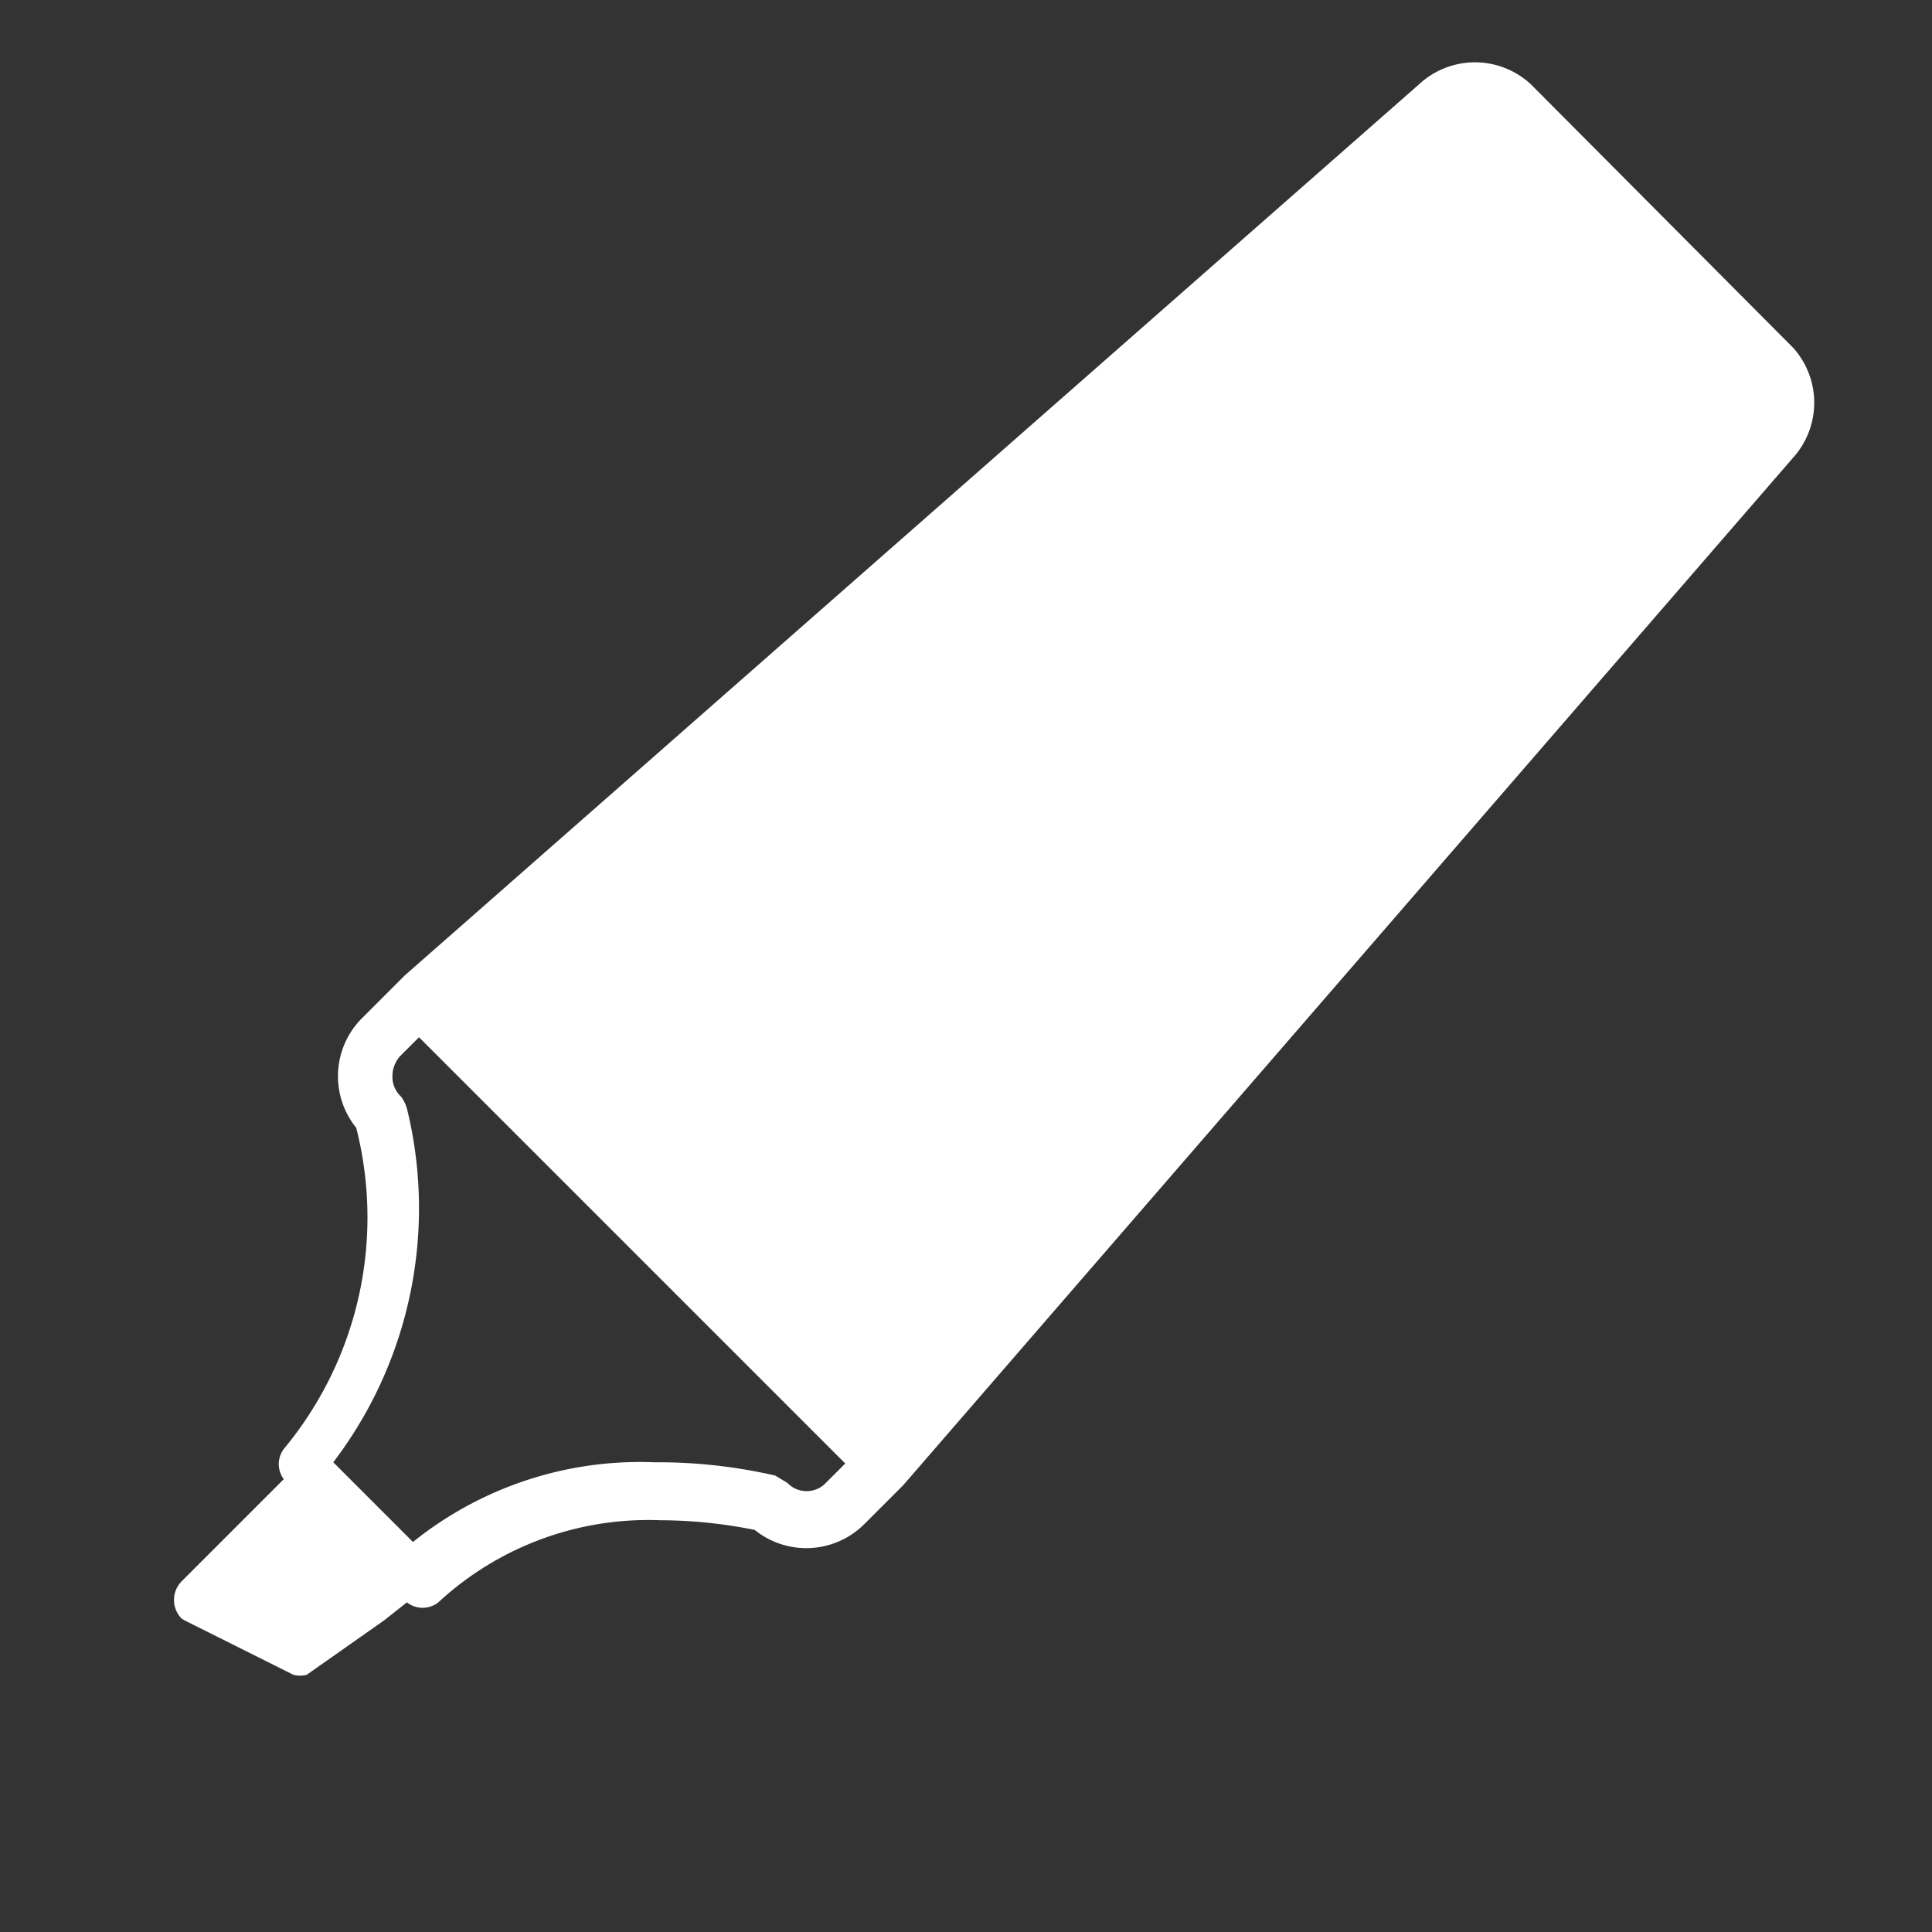 <svg id="Calque_1" data-name="Calque 1" xmlns="http://www.w3.org/2000/svg" viewBox="0 0 16 16"><rect x="0" y="0" width="16" height="16" fill="#333333" stroke="none"/><defs><style>.cls-1{fill:#fff;}</style></defs><title>ReportHighlightPlan de travail 1</title><g id="Crayon"><path class="cls-1" d="M1.53,13.42l.9.45h0a.22.22,0,0,0,.11,0l.64-.45.19-.15a.21.21,0,0,0,.26,0,2.56,2.56,0,0,1,1.84-.68,4,4,0,0,1,.78.08.68.68,0,0,0,.91-.05l.32-.32h0l7.37-8.51h0a.68.68,0,0,0,0-.91L12.68.7a.68.68,0,0,0-.93,0L3.35,8.08l0,0,0,0L3,8.43a.68.68,0,0,0-.05.91A3,3,0,0,1,2.35,12a.21.21,0,0,0,0,.25h0l-.84.84a.22.22,0,0,0,0,.32S1.5,13.4,1.53,13.42ZM3.37,9.18a.31.31,0,0,0-.05-.1.22.22,0,0,1-.07-.17.25.25,0,0,1,.06-.16l.16-.16L7,12.12H7l-.16.16a.22.22,0,0,1-.32,0l-.1-.06a4.33,4.33,0,0,0-1-.11,3,3,0,0,0-2,.66l-.66-.66A3.47,3.47,0,0,0,3.37,9.18Z"/></g></svg>